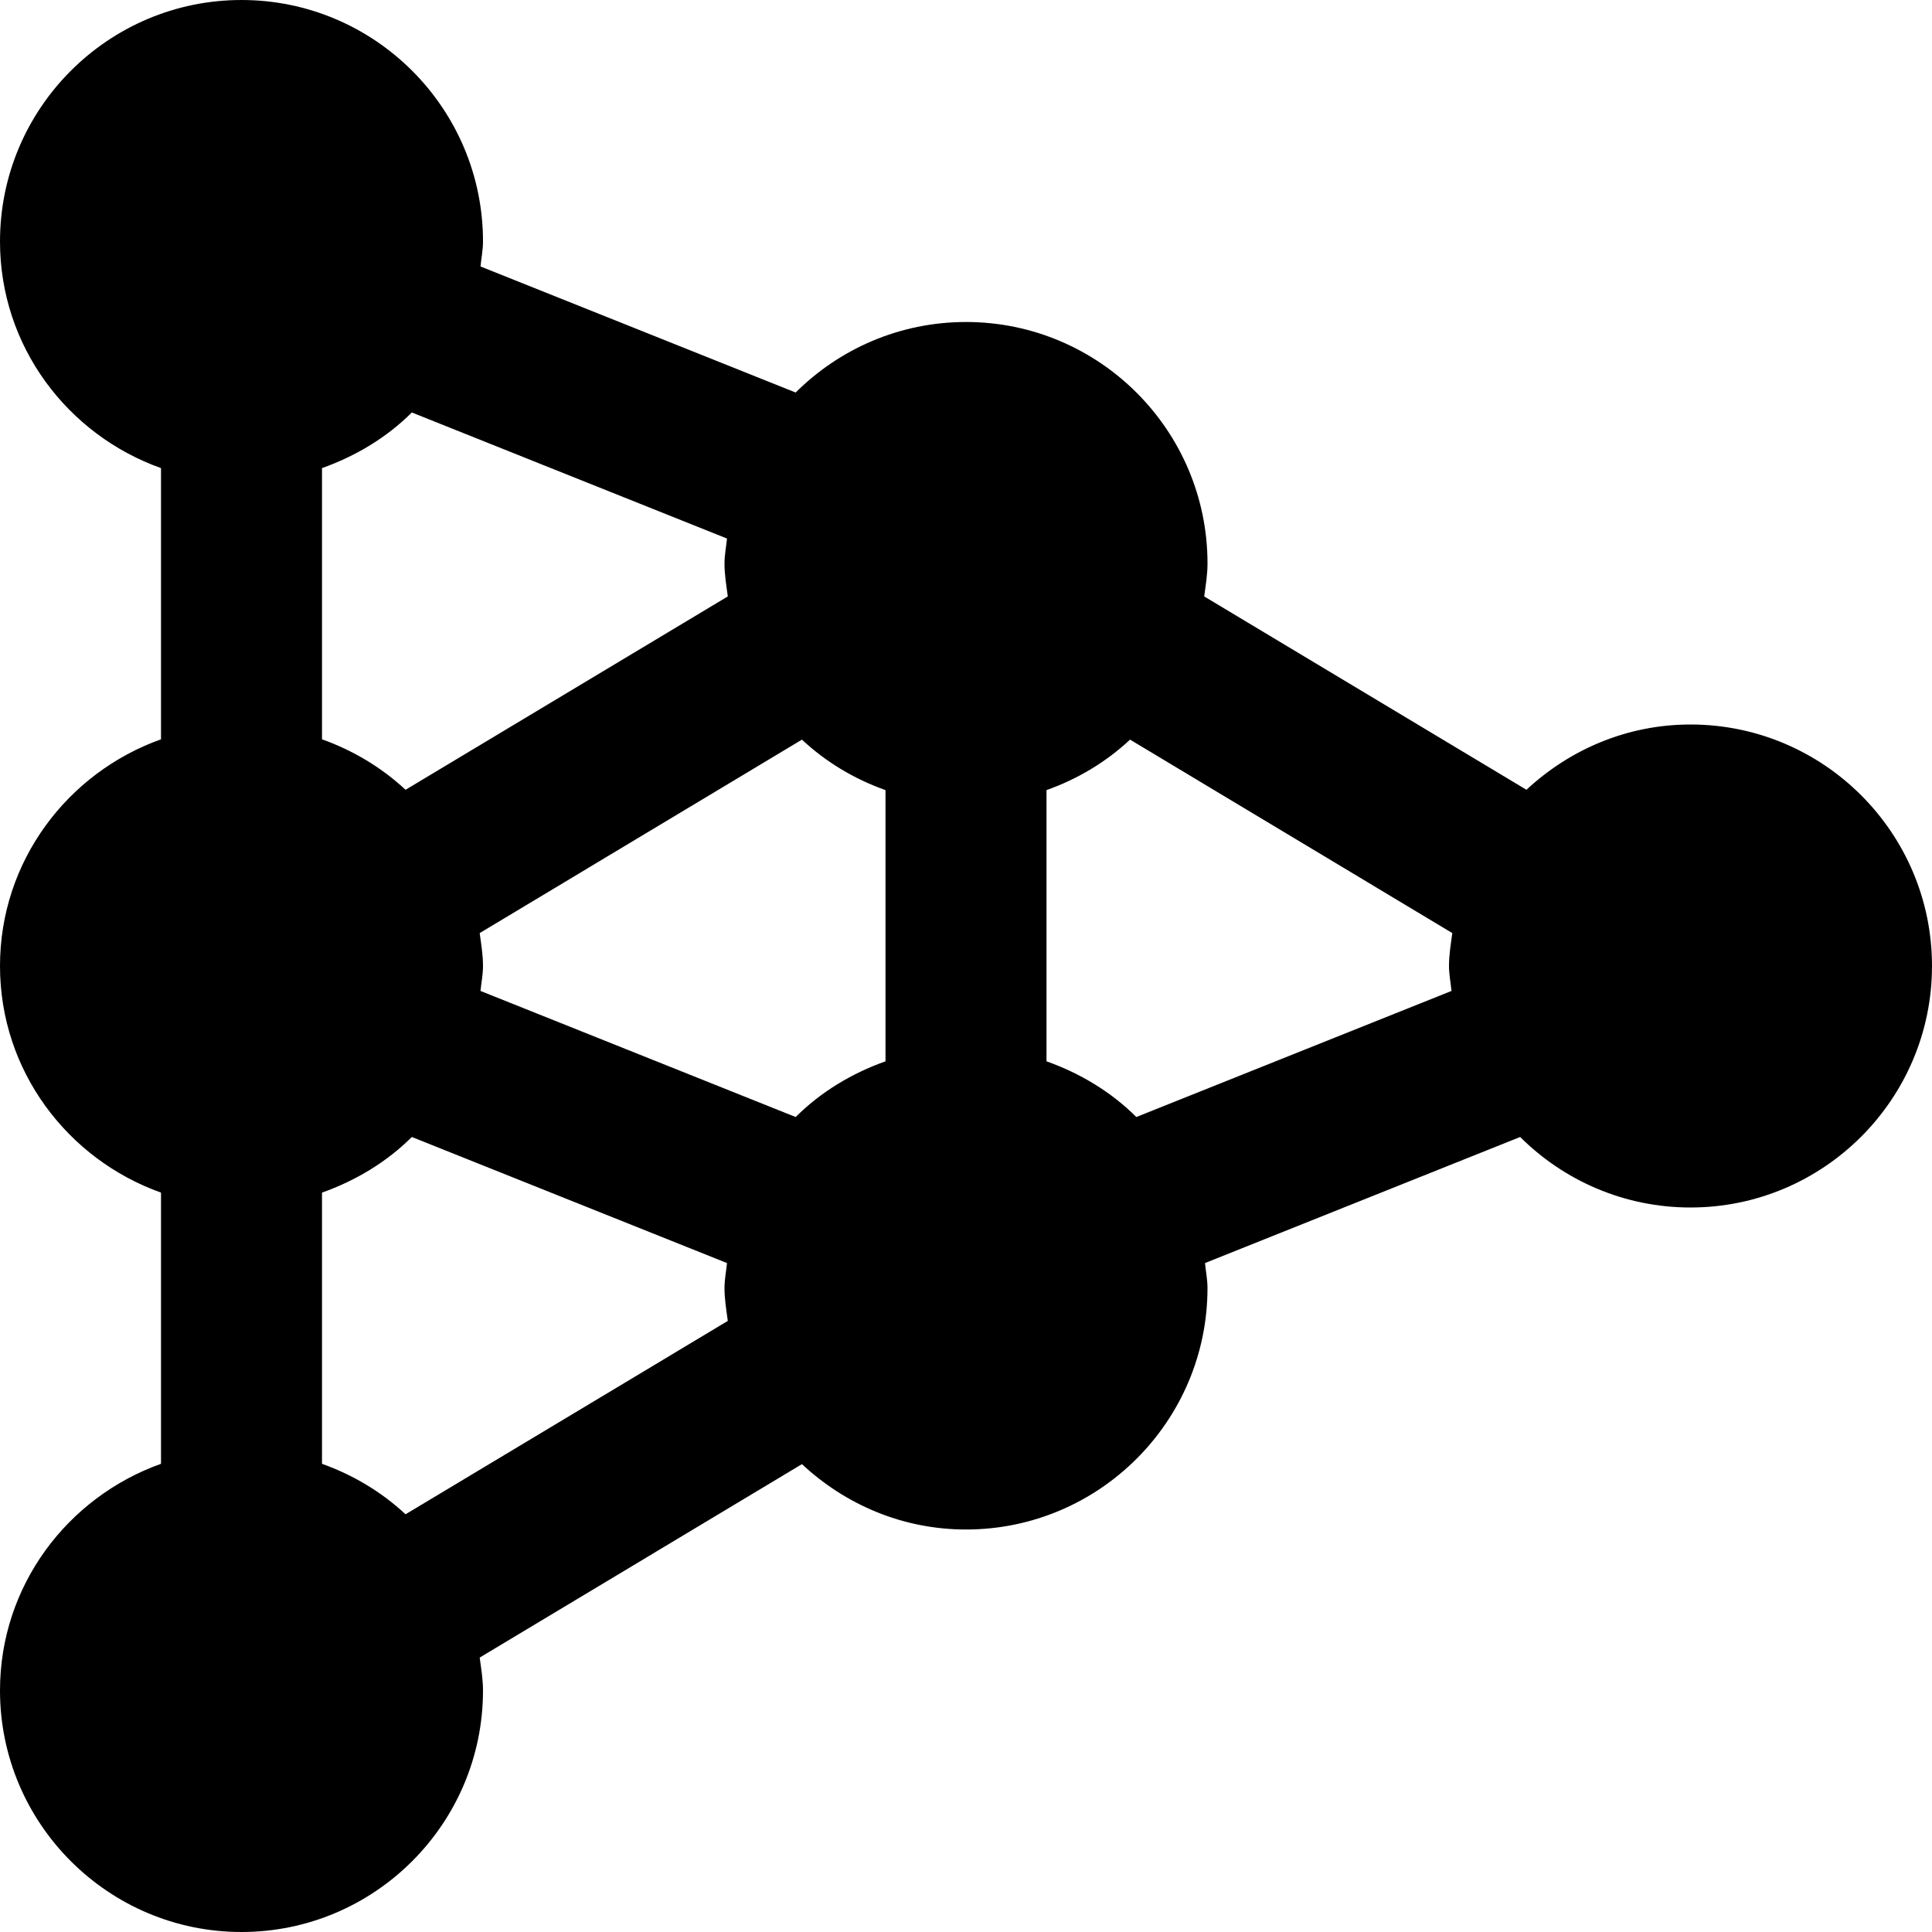 <?xml version="1.0" encoding="iso-8859-1"?>
<!-- Uploaded to: SVG Repo, www.svgrepo.com, Generator: SVG Repo Mixer Tools -->
<svg fill="#000000" height="800px" width="800px" version="1.1" id="Layer_1" xmlns="http://www.w3.org/2000/svg" xmlns:xlink="http://www.w3.org/1999/xlink" 
	 viewBox="0 0 512 512" xml:space="preserve">
<g>
	<g>
		<path d="M448,192c-16.832,0-32.043,6.656-43.477,17.301l-85.397-51.243c0.384-2.88,0.875-5.739,0.875-8.725
			c0-35.307-28.715-64-64-64c-17.6,0-33.557,7.147-45.141,18.688l-83.52-33.408C127.552,68.395,128,66.261,128,64
			c0-35.307-28.715-64-64-64S0,28.693,0,64c0,27.776,17.899,51.221,42.667,60.053v71.872C17.899,204.757,0,228.224,0,256
			s17.899,51.221,42.667,60.053v71.872C17.899,396.757,0,420.224,0,448c0,35.285,28.715,64,64,64s64-28.715,64-64
			c0-2.987-0.491-5.845-0.875-8.725l85.397-51.264c11.435,10.667,26.645,17.323,43.477,17.323c35.285,0,64-28.715,64-64
			c0-2.261-0.448-4.416-0.661-6.613l83.52-33.408C414.443,312.853,430.4,320,448,320c35.285,0,64-28.715,64-64
			C512,220.693,483.285,192,448,192z M85.333,124.053c9.003-3.2,17.173-8.128,23.808-14.741l83.52,33.408
			c-0.213,2.197-0.661,4.352-0.661,6.613c0,2.987,0.491,5.845,0.875,8.725l-85.397,51.243c-6.336-5.888-13.845-10.411-22.144-13.376
			V124.053z M107.477,401.301c-6.336-5.888-13.845-10.411-22.144-13.376v-71.872c9.003-3.2,17.173-8.128,23.808-14.741l83.52,33.408
			c-0.213,2.197-0.661,4.352-0.661,6.613c0,2.987,0.491,5.845,0.875,8.725L107.477,401.301z M234.667,281.259
			c-9.003,3.2-17.173,8.149-23.808,14.763l-83.52-33.408c0.213-2.219,0.661-4.352,0.661-6.613c0-2.987-0.491-5.845-0.875-8.725
			l85.397-51.264c6.336,5.909,13.845,10.432,22.144,13.376V281.259z M384.661,262.613l-83.52,33.408
			c-6.635-6.613-14.805-11.563-23.808-14.763v-71.872c8.299-2.944,15.808-7.467,22.144-13.376l85.397,51.264
			c-0.384,2.88-0.875,5.739-0.875,8.725C384,258.261,384.448,260.395,384.661,262.613z"/>
	</g>
</g>
</svg>